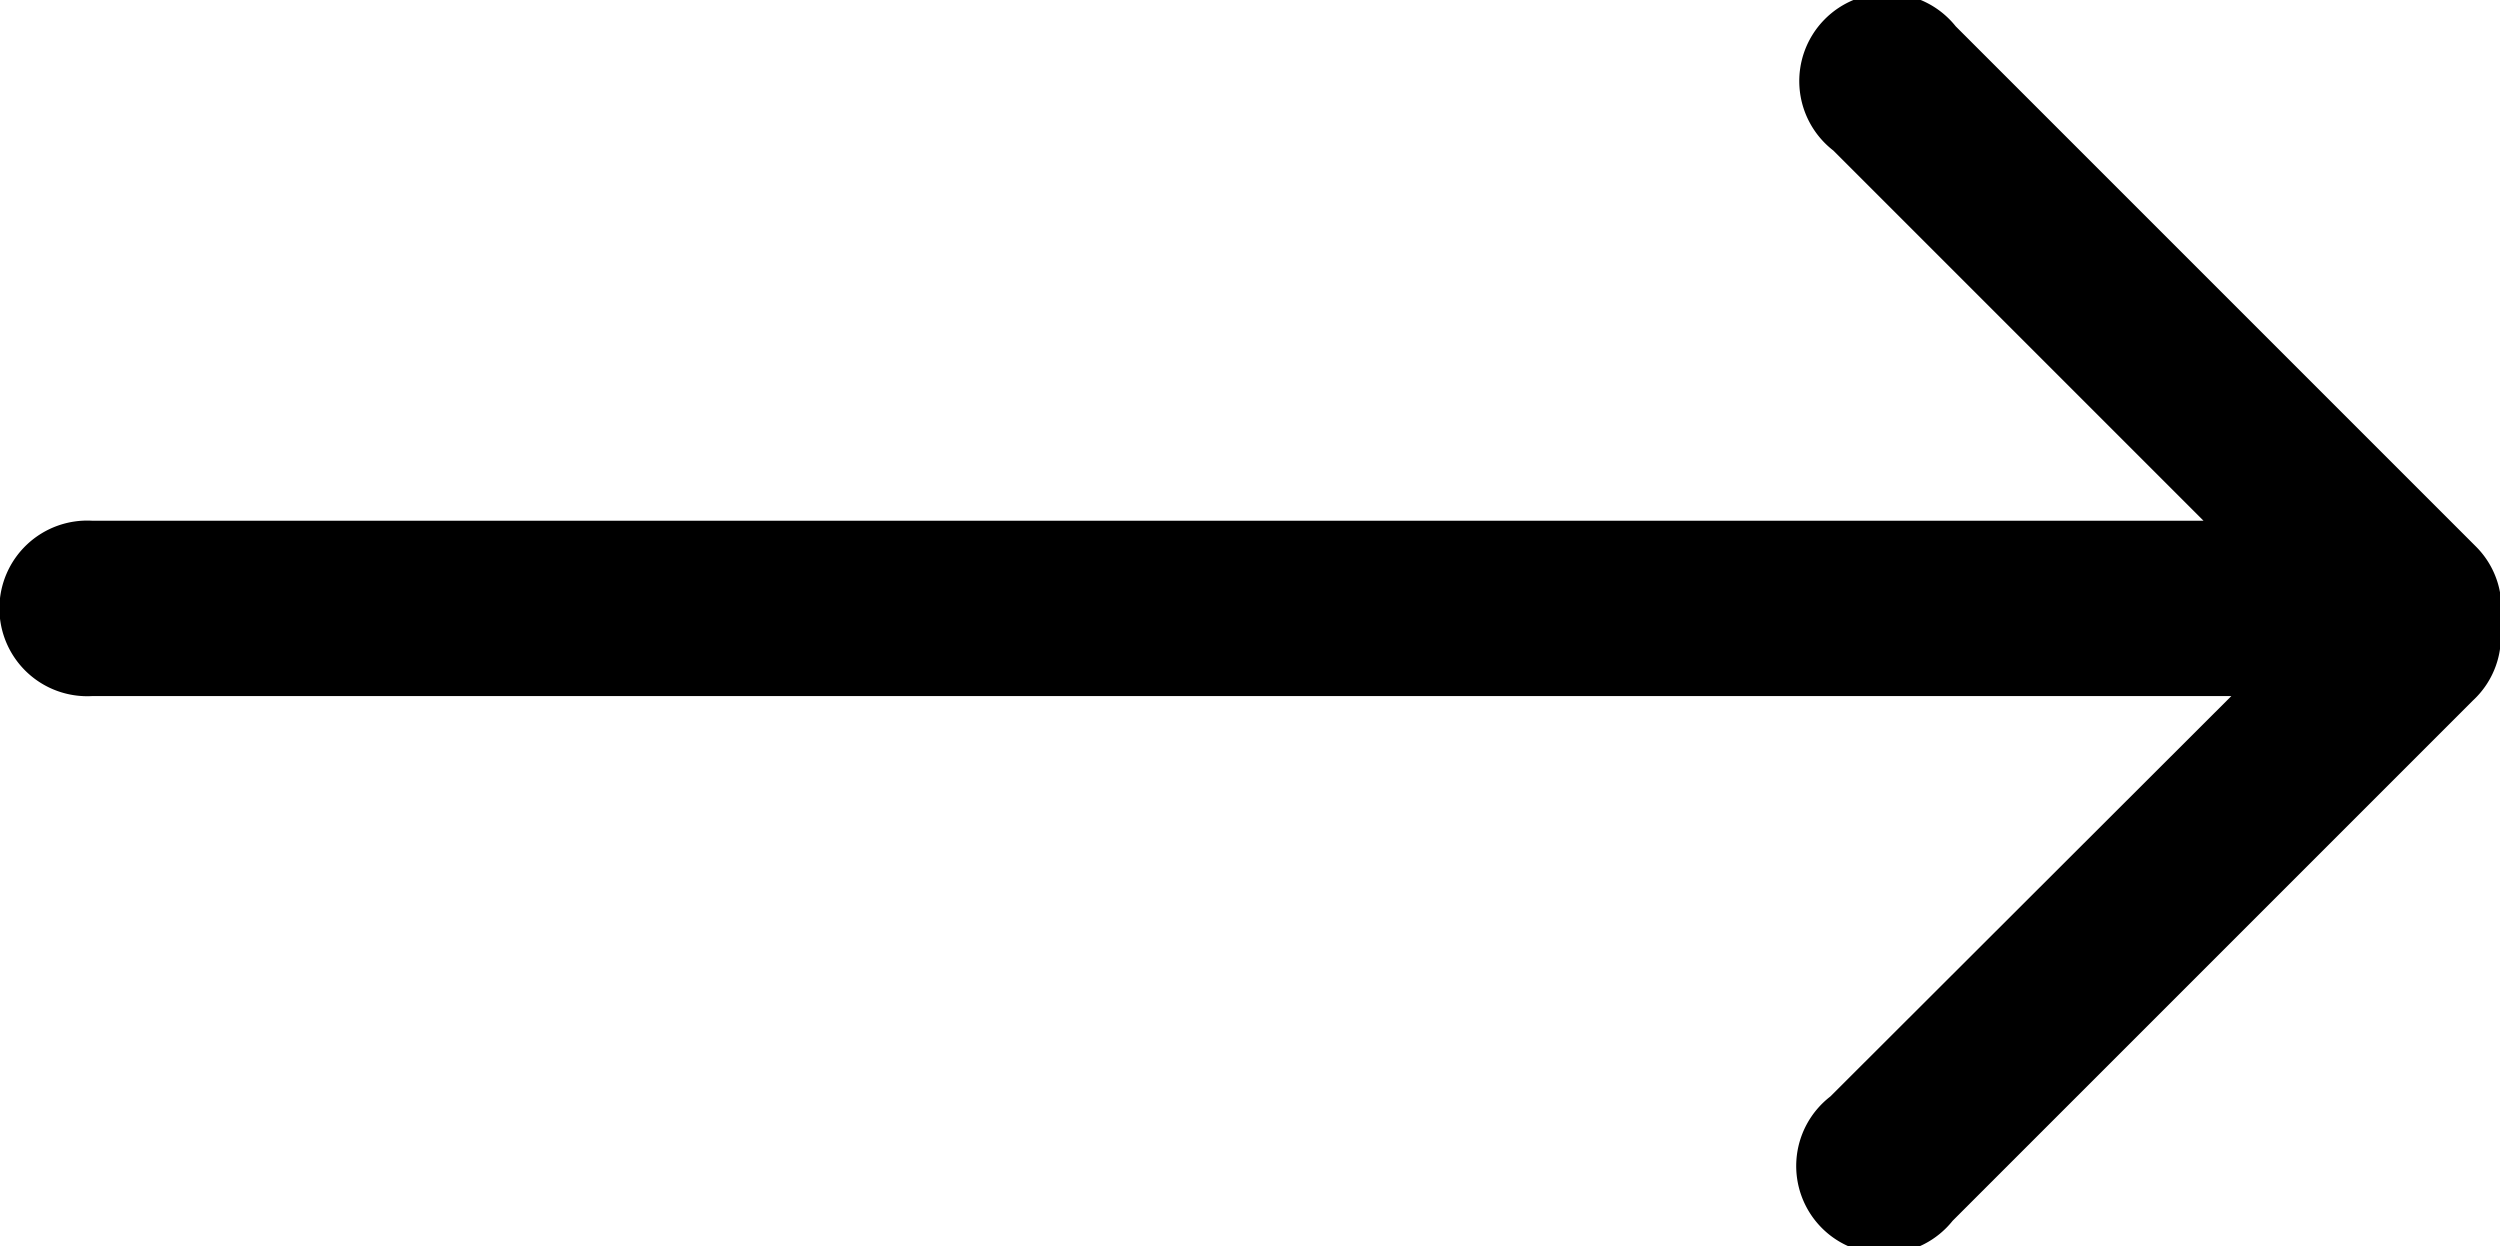<svg id="Ebene_1" data-name="Ebene 1" xmlns="http://www.w3.org/2000/svg" viewBox="0 0 81.71 40.74"><path d="M91,50a2.84,2.84,0,0,0-.79-2.53l-17-17a2.87,2.87,0,1,0-4,4.06l12.1,12.1h-69a2.87,2.87,0,1,0,0,5.73H82.22L69.11,65.45a2.87,2.87,0,1,0,4,4.06l17-17A2.85,2.85,0,0,0,91,50Z" transform="translate(-9.29 -29.61)"/></svg>